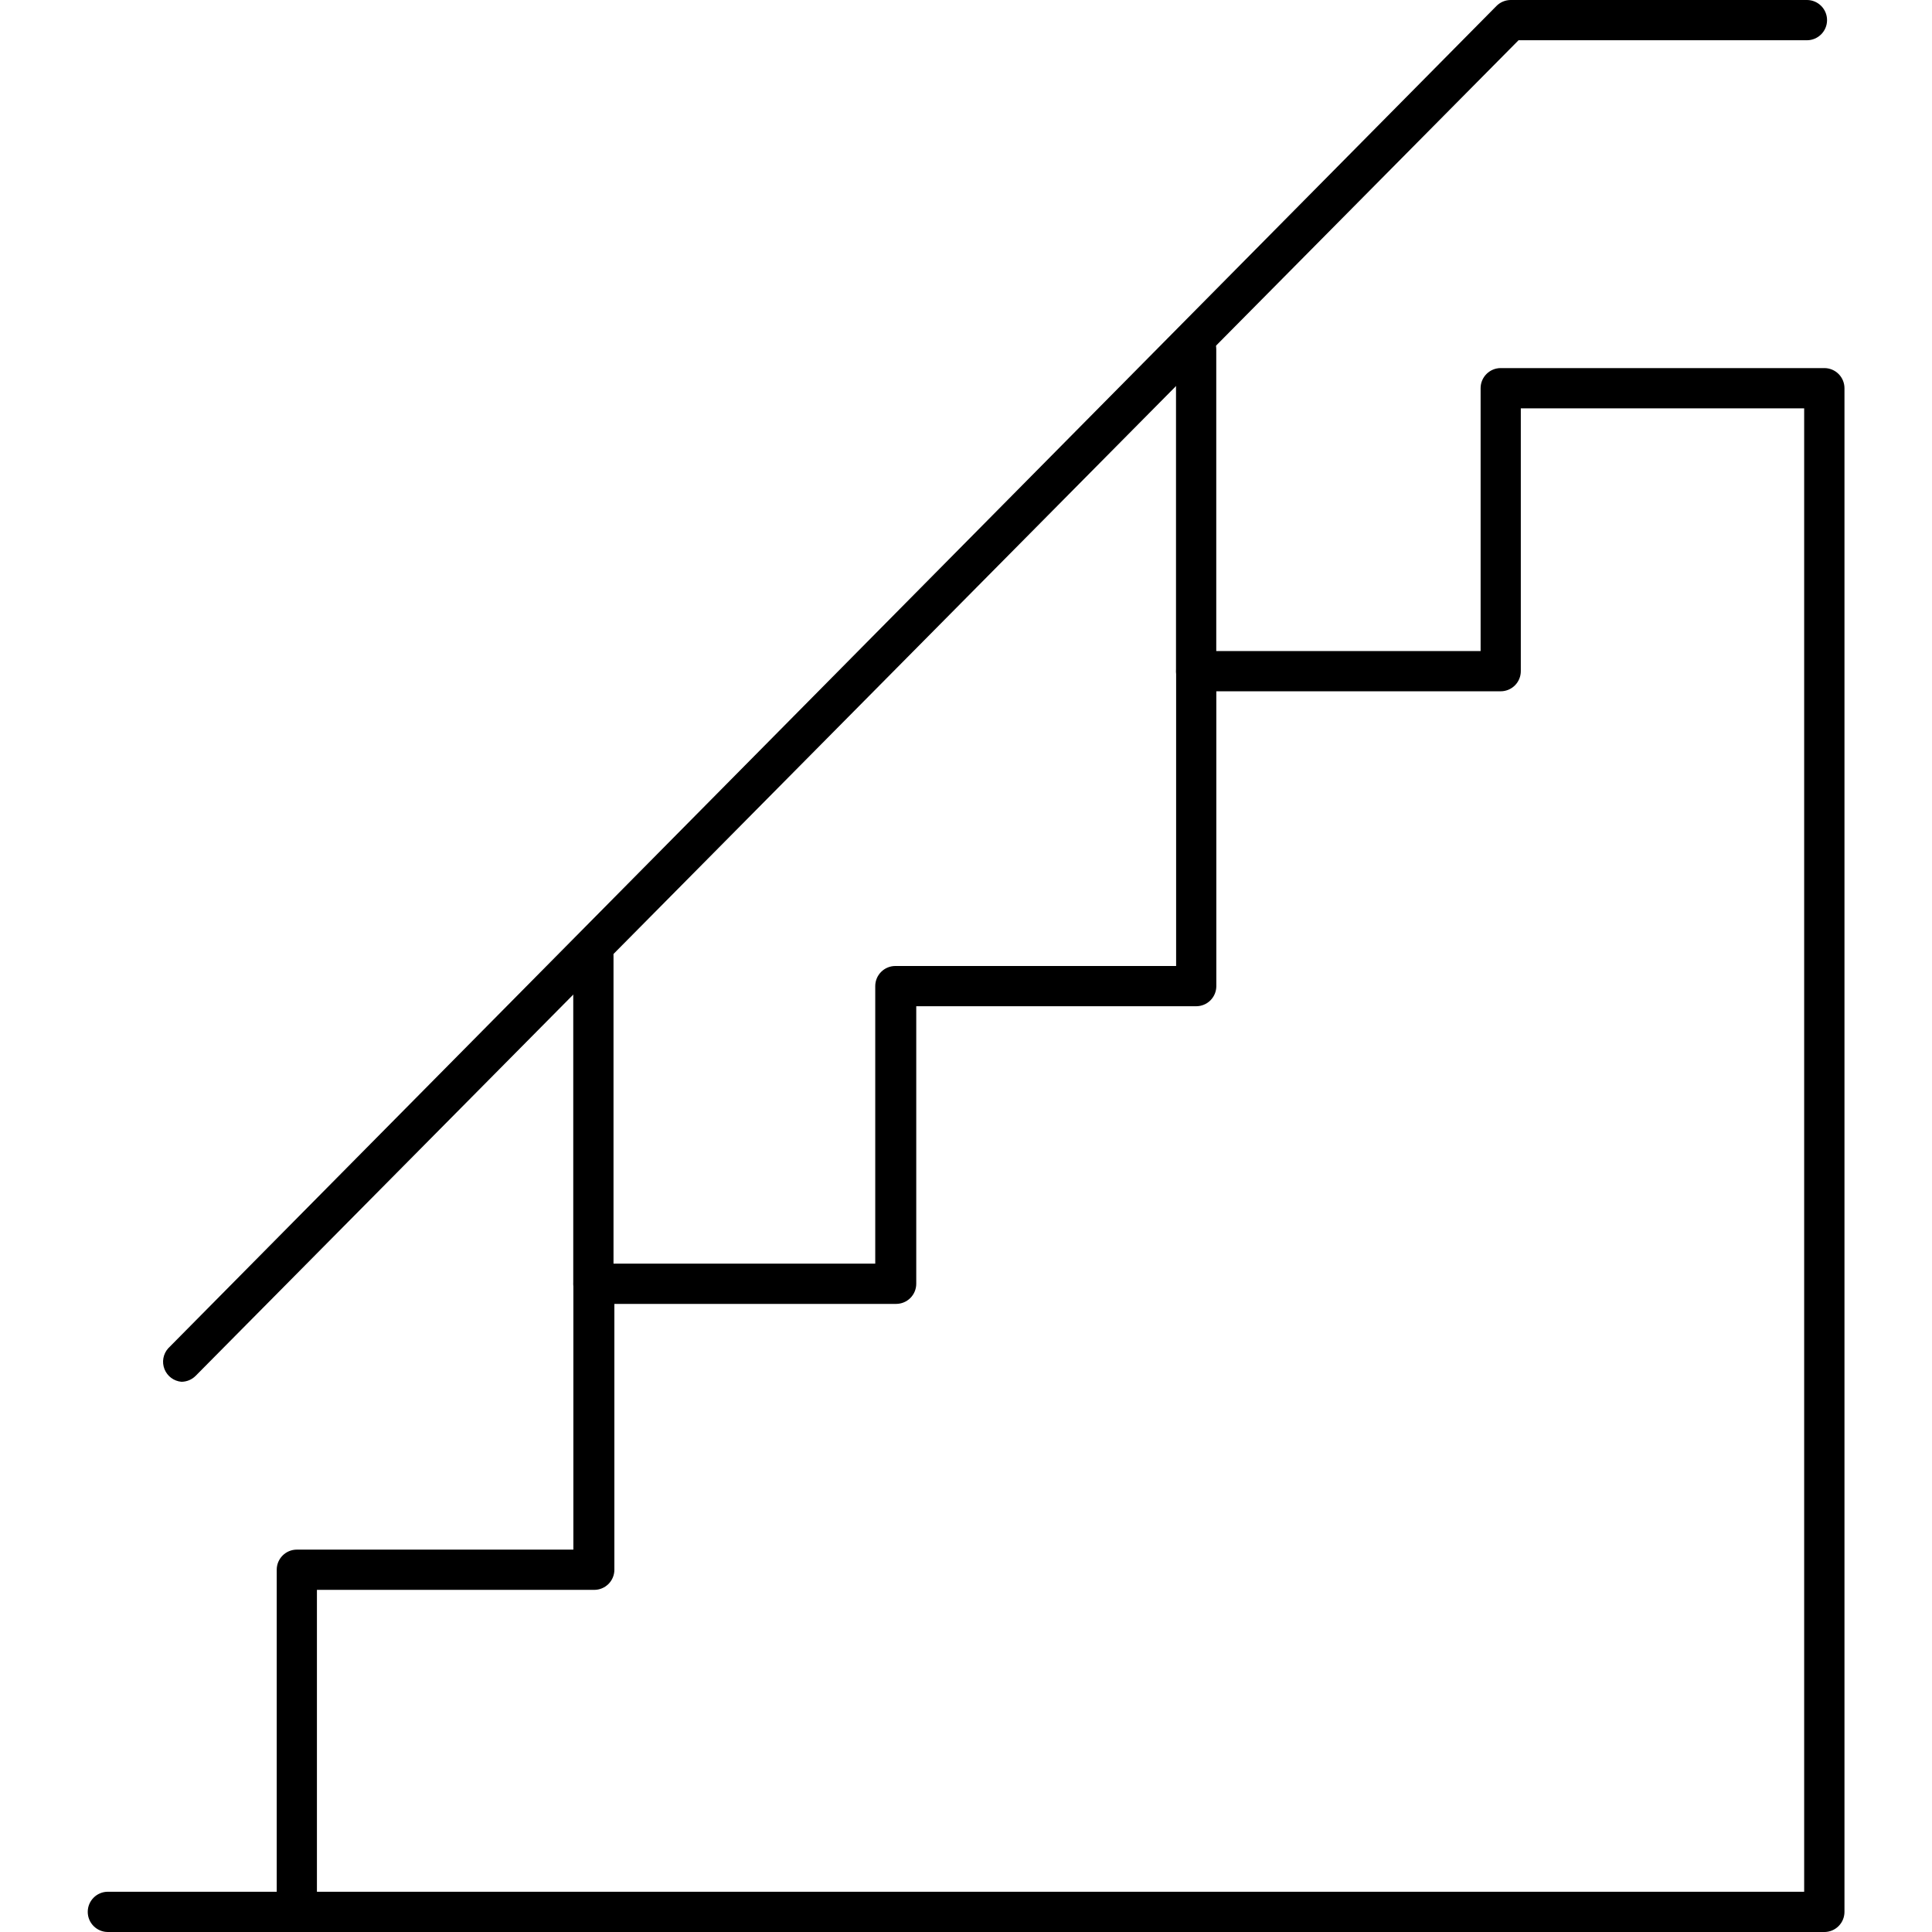 <?xml version="1.0" encoding="UTF-8"?>
<svg xmlns="http://www.w3.org/2000/svg" width="1200pt" height="1200pt" version="1.1" viewBox="0 0 1200 1200">
  <g>
    <path d="m1133.1 1200h-1066.1c-6.902 0-12.5-5.598-12.5-12.5s5.598-12.5 12.5-12.5h104.88v-200c0-6.902 5.598-12.5 12.5-12.5h171.75v-165.12c0-6.902 5.598-12.5 12.5-12.5h175v-172.38c0-6.902 5.598-12.5 12.5-12.5h174.38v-183.12c0-6.902 5.598-12.5 12.5-12.5h176.62v-163.25c0-6.902 5.598-12.5 12.5-12.5h201c3.316 0 6.496 1.316 8.84 3.66s3.66 5.523 3.66 8.84v946.38c0 3.316-1.316 6.496-3.66 8.84s-5.523 3.66-8.84 3.66zm-936.25-25h923.75v-921.38h-176v163.25c0 3.316-1.316 6.496-3.66 8.84s-5.523 3.66-8.84 3.66h-176.62v183.12c0 3.316-1.316 6.496-3.66 8.84s-5.523 3.66-8.84 3.66h-173.88v172.38c0 3.316-1.316 6.496-3.66 8.84s-5.523 3.66-8.84 3.66h-175v165.12c0 3.316-1.316 6.496-3.66 8.84s-5.523 3.66-8.84 3.66h-172.25z"></path>
    <path d="m742.94 429.38c-6.902 0-12.5-5.598-12.5-12.5v-200c0-6.902 5.598-12.5 12.5-12.5s12.5 5.598 12.5 12.5v200c0 3.316-1.316 6.496-3.66 8.84s-5.523 3.66-8.84 3.66z"></path>
    <path d="m368.56 809.88c-6.902 0-12.5-5.598-12.5-12.5v-203.75c0-6.902 5.598-12.5 12.5-12.5s12.5 5.598 12.5 12.5v203.75c0 3.316-1.316 6.496-3.66 8.84s-5.523 3.66-8.84 3.66z"></path>
    <path d="m112.69 858.25c-4.703-0.414-8.773-3.445-10.516-7.832-1.746-4.391-0.871-9.387 2.266-12.918l825-833.75c2.34-2.387 5.535-3.734 8.875-3.75h184c6.902 0 12.5 5.598 12.5 12.5s-5.598 12.5-12.5 12.5h-179.12l-821.62 829.5c-2.34 2.387-5.535 3.734-8.875 3.75z"></path>
  </g>
</svg>
